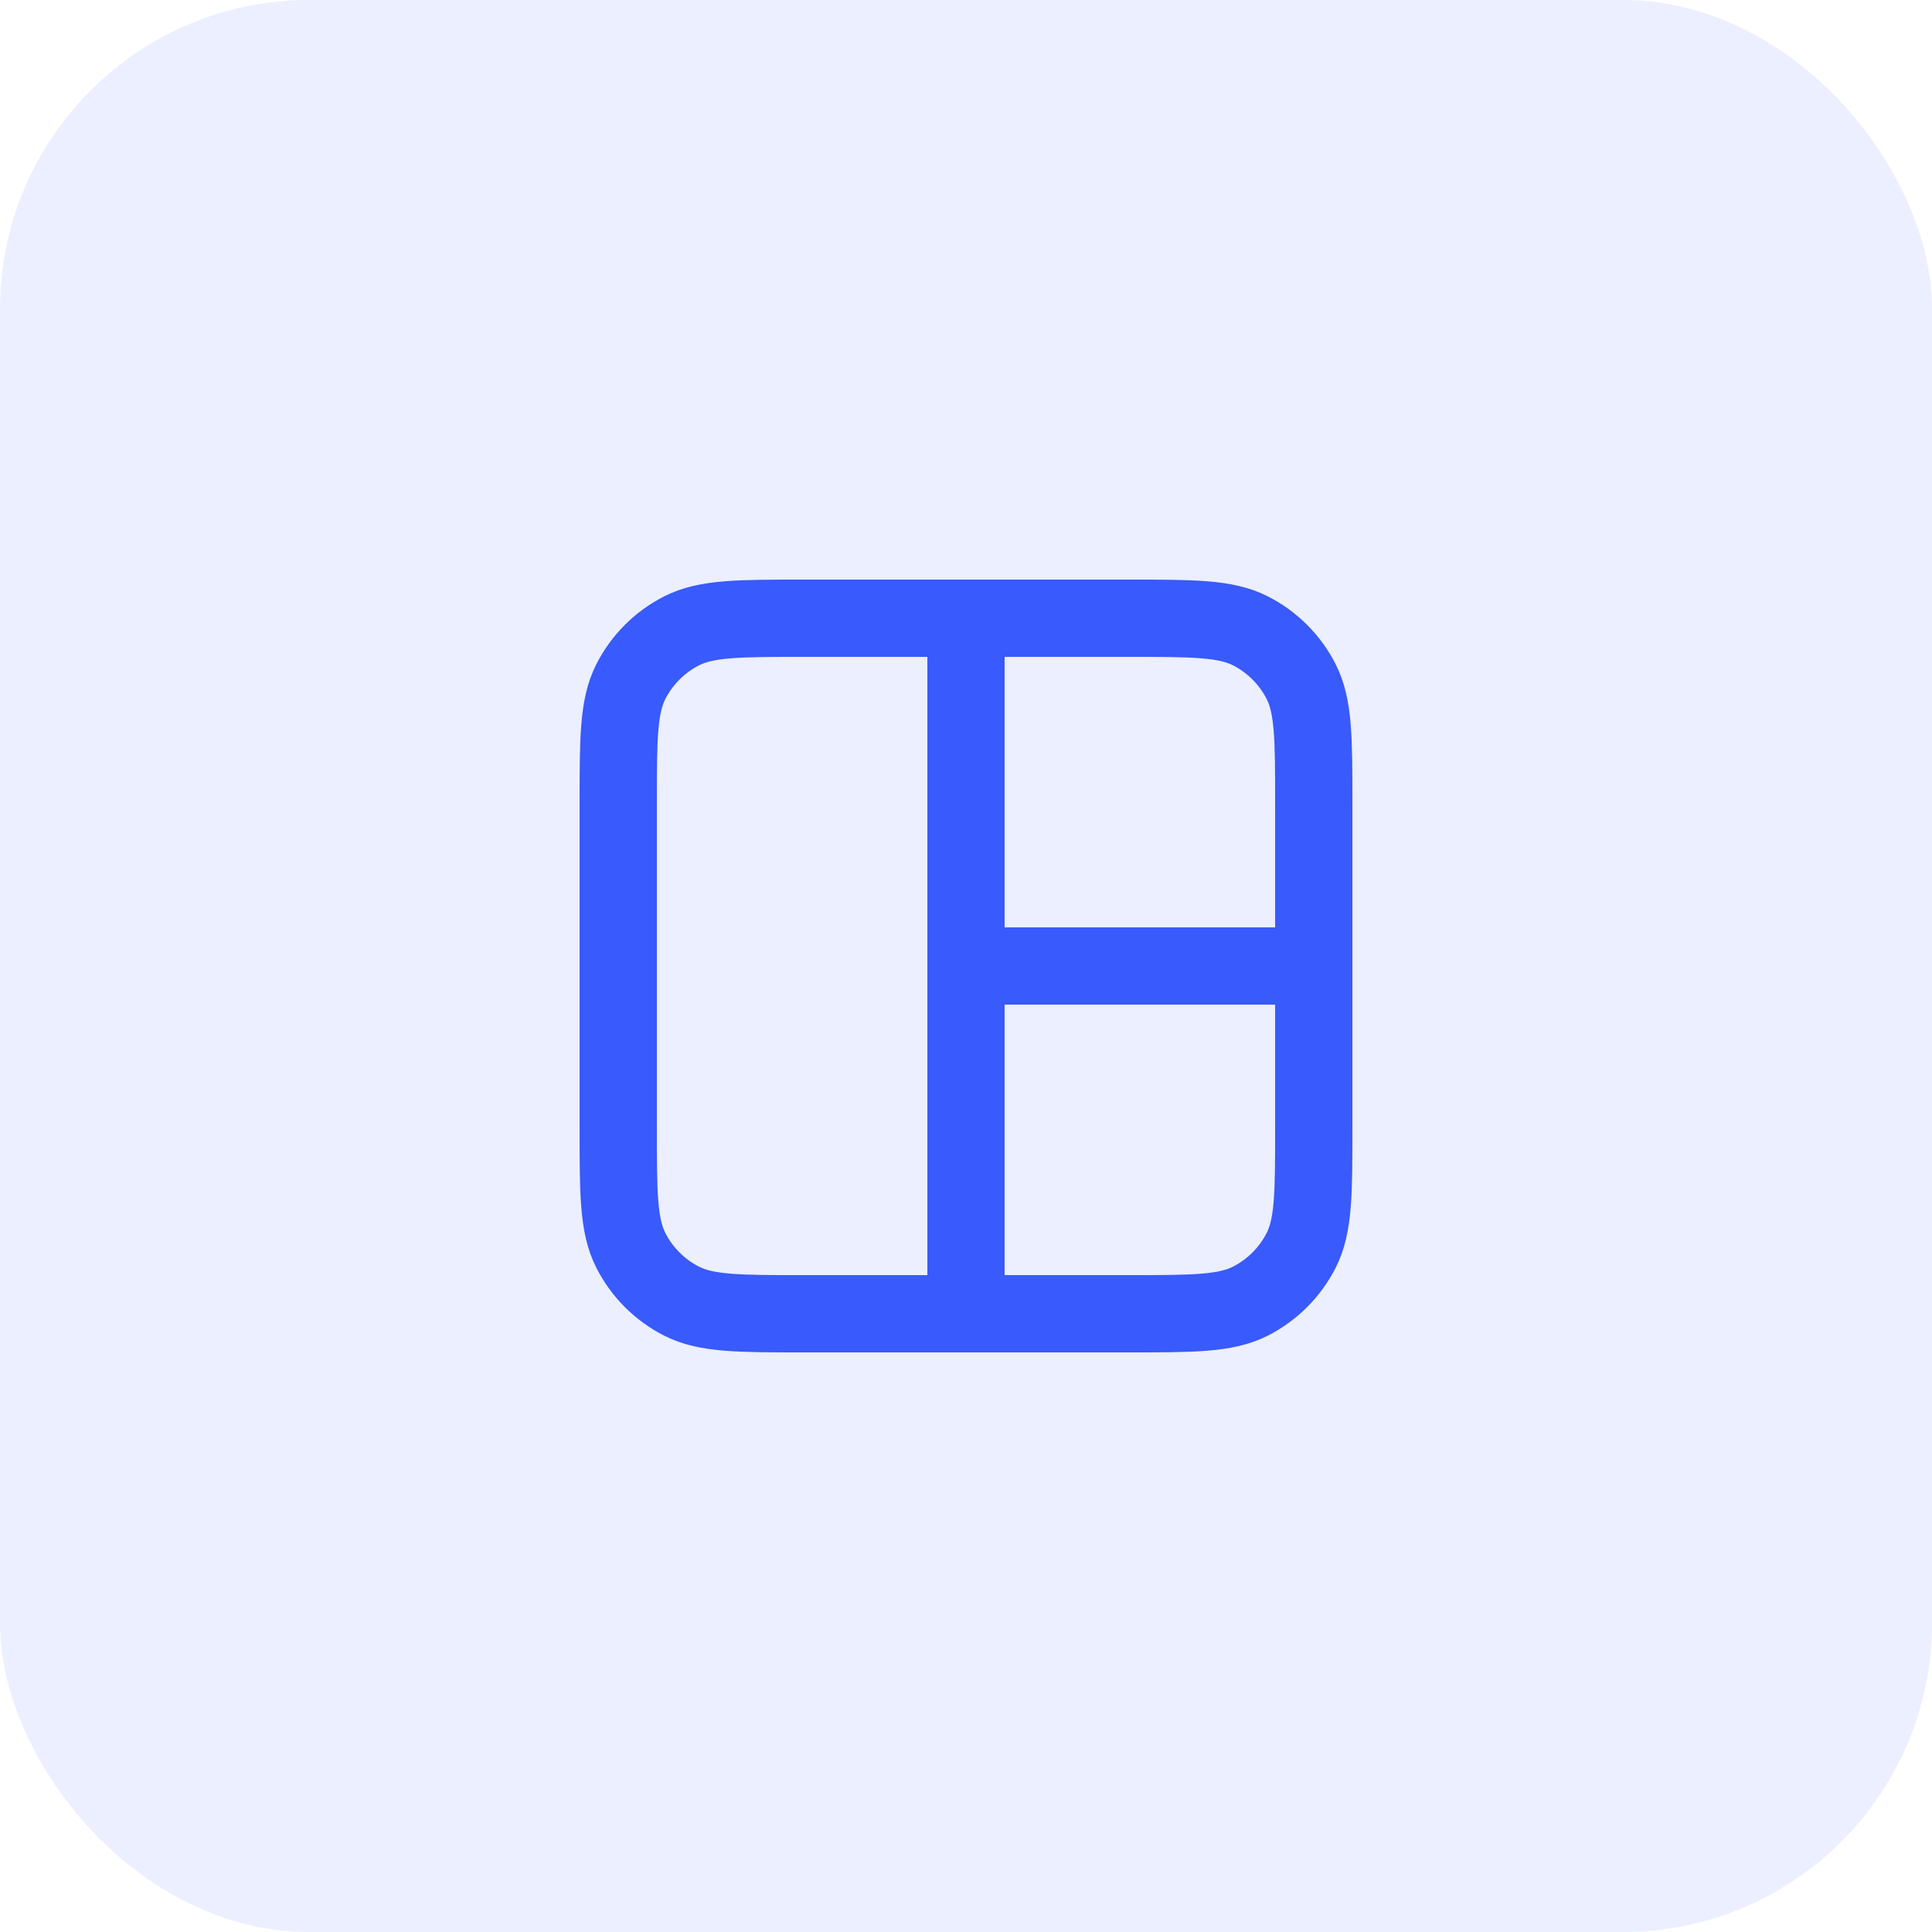 <svg width="50" height="50" viewBox="0 0 50 50" fill="none" xmlns="http://www.w3.org/2000/svg">
<g clip-path="url(#clip0_126_57)">
<rect width="50" height="50" rx="8" fill="#395AFC" fill-opacity="0.1"/>
<path d="M25 25L34 25M25 16L25 34M20.8 16H29.2C30.88 16 31.72 16 32.362 16.327C32.926 16.615 33.385 17.073 33.673 17.638C34 18.28 34 19.12 34 20.8V29.2C34 30.88 34 31.72 33.673 32.362C33.385 32.926 32.926 33.385 32.362 33.673C31.72 34 30.88 34 29.2 34H20.8C19.12 34 18.28 34 17.638 33.673C17.073 33.385 16.615 32.926 16.327 32.362C16 31.72 16 30.88 16 29.2V20.8C16 19.12 16 18.28 16.327 17.638C16.615 17.073 17.073 16.615 17.638 16.327C18.28 16 19.12 16 20.8 16Z" stroke="#395AFC" stroke-width="2" stroke-linecap="round" stroke-linejoin="round"/>
</g>
<defs>
<clipPath id="clip0_126_57">
<rect width="50" height="50" fill="white"/>
</clipPath>
</defs>
</svg>

